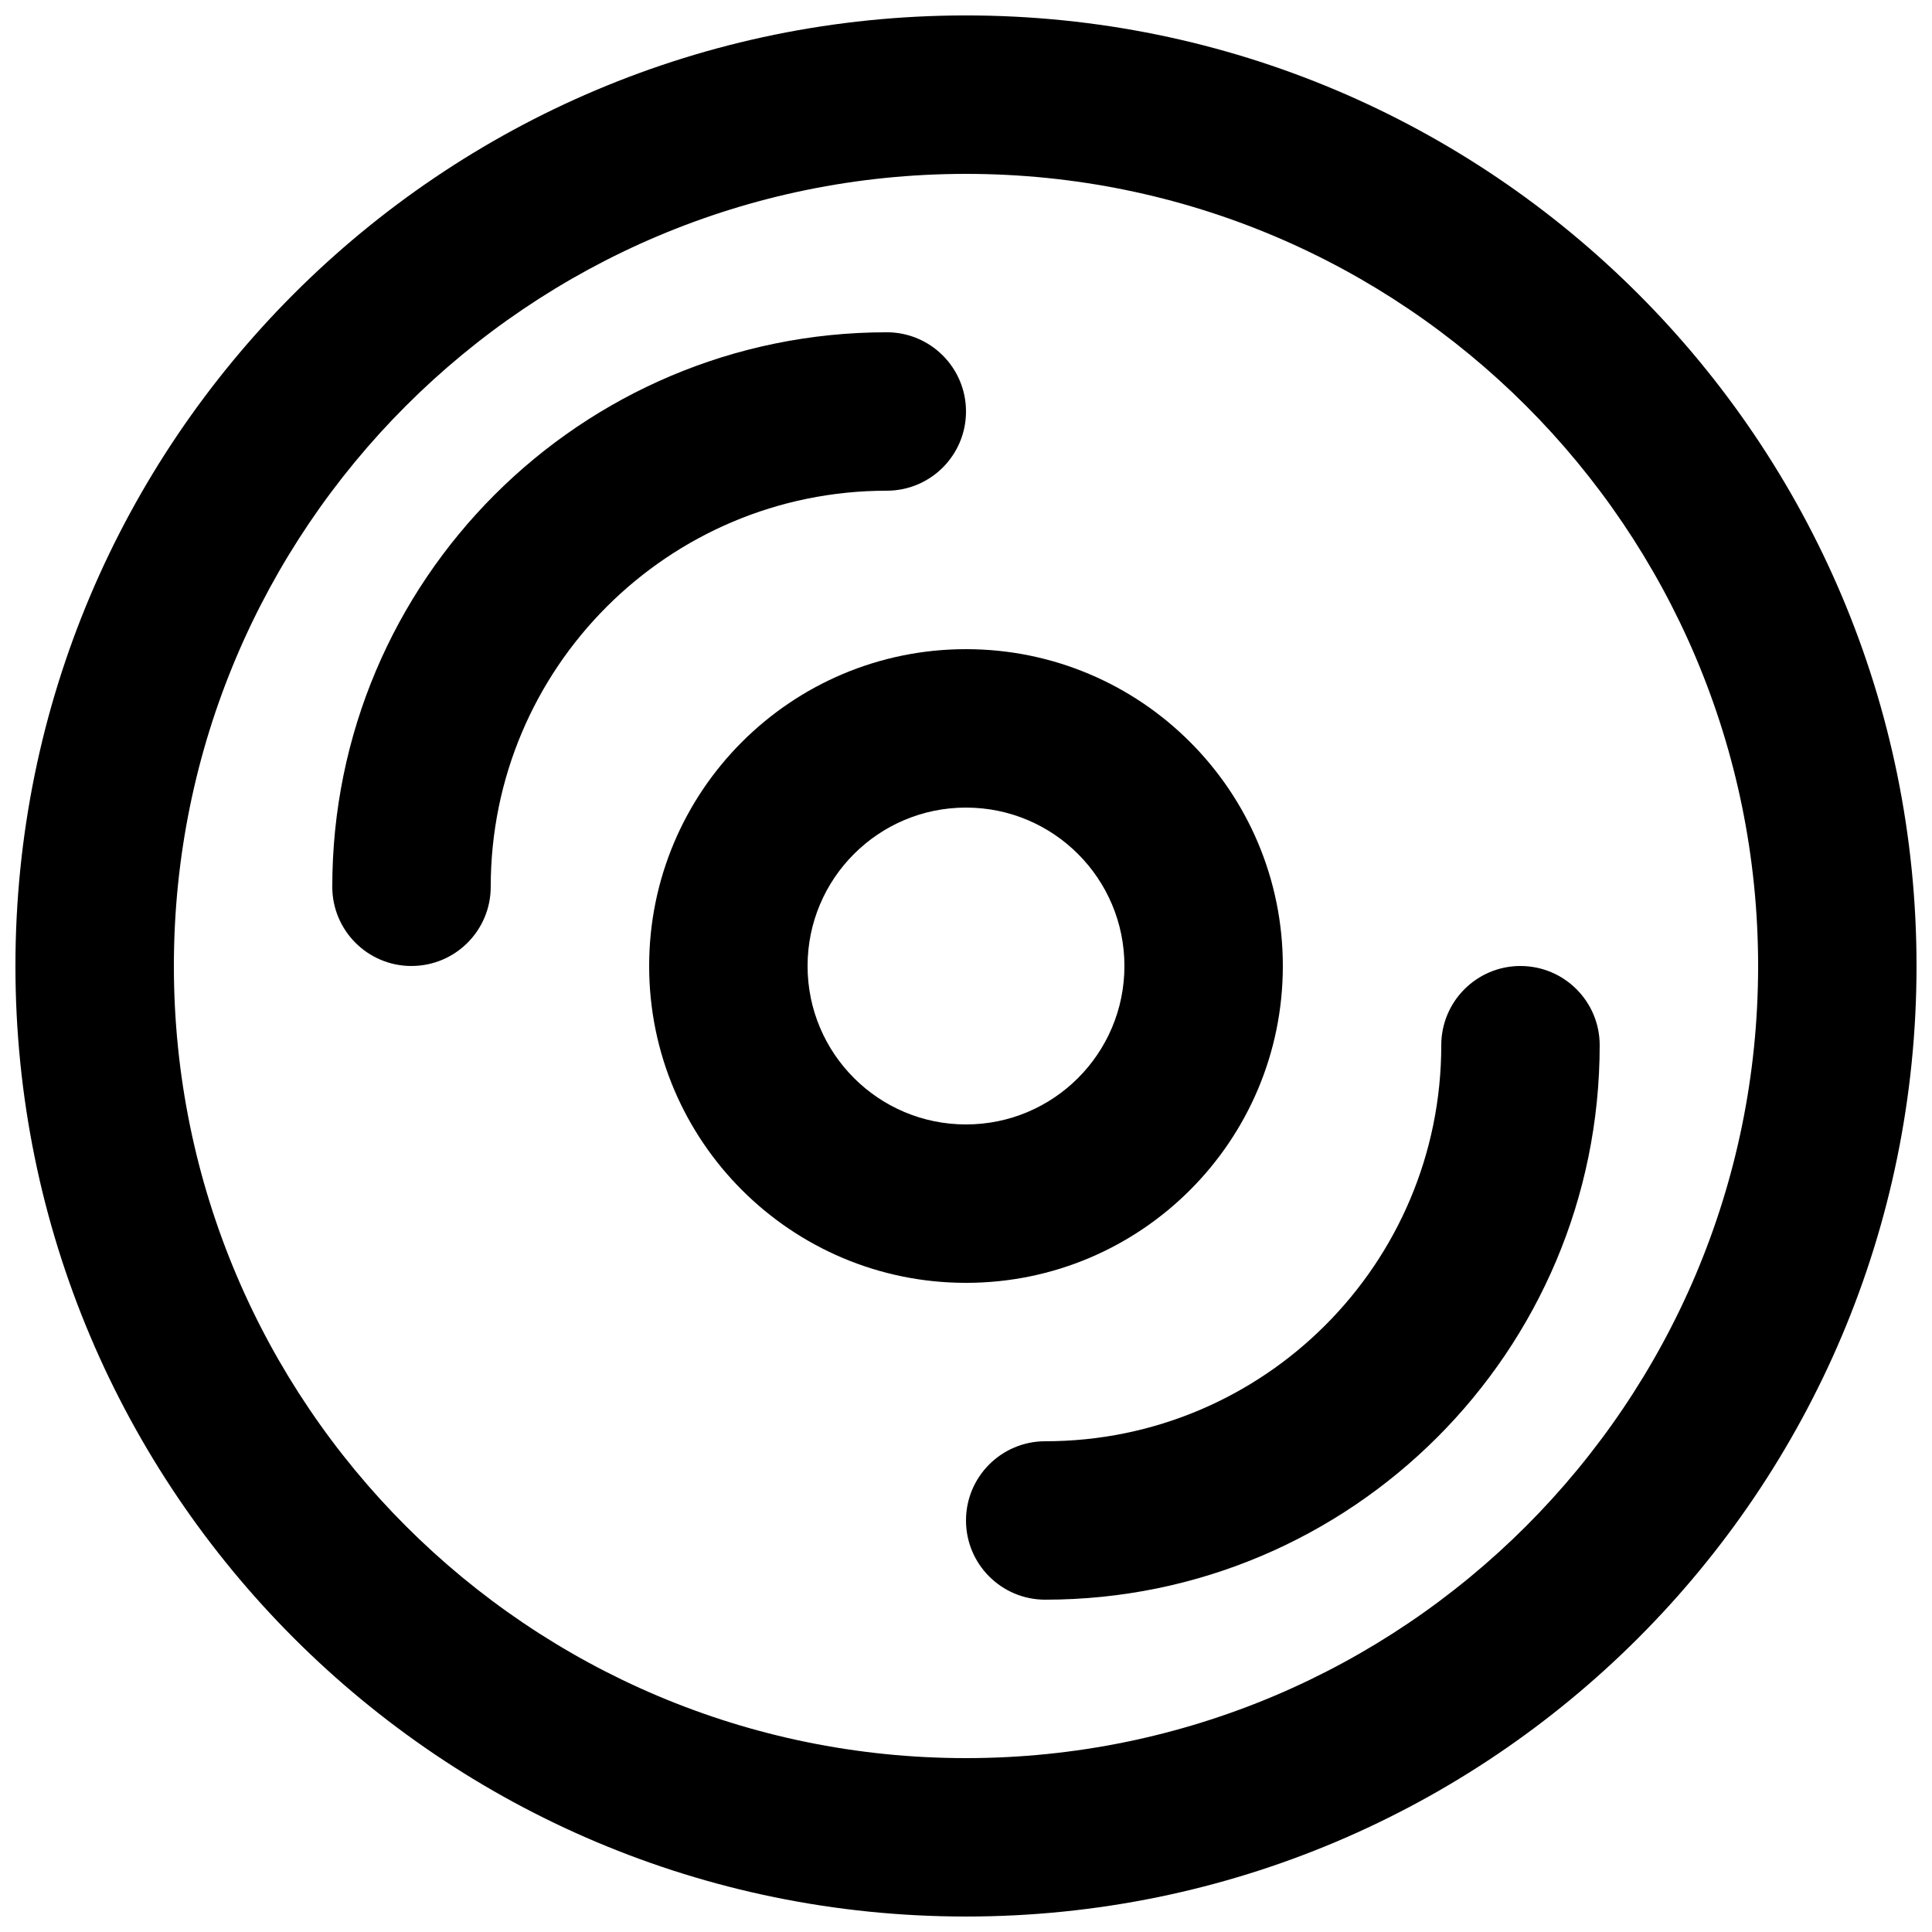 <?xml version="1.0" encoding="UTF-8"?>
<!-- Uploaded to: SVG Repo, www.svgrepo.com, Generator: SVG Repo Mixer Tools -->
<svg width="800px" height="800px" version="1.1" viewBox="144 144 512 512" xmlns="http://www.w3.org/2000/svg">
 <defs>
  <clipPath id="a">
   <path d="m148.09 148.09h503.81v503.81h-503.81z"/>
  </clipPath>
 </defs>
 <g clip-path="url(#a)">
  <path d="m400 190.08c-115.94 0-209.92 93.984-209.92 209.92 0 115.93 93.984 209.92 209.92 209.92 115.93 0 209.92-93.984 209.92-209.92 0-115.94-93.984-209.92-209.92-209.92zm-251.91 209.92c0-139.12 112.78-251.91 251.91-251.91 139.12 0 251.9 112.78 251.9 251.91 0 139.12-112.78 251.9-251.9 251.9-139.12 0-251.91-112.78-251.91-251.9z" fill-rule="evenodd"/>
 </g>
 <path d="m546.94 400c11.594 0 20.992 9.398 20.992 20.992 0 81.152-65.789 146.94-146.94 146.94-11.594 0-20.992-9.398-20.992-20.992s9.398-20.992 20.992-20.992c57.965 0 104.96-46.992 104.96-104.96 0-11.594 9.398-20.992 20.992-20.992z" fill-rule="evenodd"/>
 <path d="m253.05 400c-11.594 0-20.992-9.398-20.992-20.992 0-81.156 65.789-146.95 146.95-146.95 11.594 0 20.992 9.398 20.992 20.992s-9.398 20.992-20.992 20.992c-57.969 0-104.96 46.992-104.96 104.96 0 11.594-9.398 20.992-20.992 20.992z" fill-rule="evenodd"/>
 <path d="m400 358.02c-23.188 0-41.984 18.797-41.984 41.984s18.797 41.984 41.984 41.984 41.984-18.797 41.984-41.984-18.797-41.984-41.984-41.984zm-83.969 41.984c0-46.375 37.594-83.969 83.969-83.969 46.371 0 83.965 37.594 83.965 83.969 0 46.371-37.594 83.965-83.965 83.965-46.375 0-83.969-37.594-83.969-83.965z" fill-rule="evenodd"/>
</svg>
